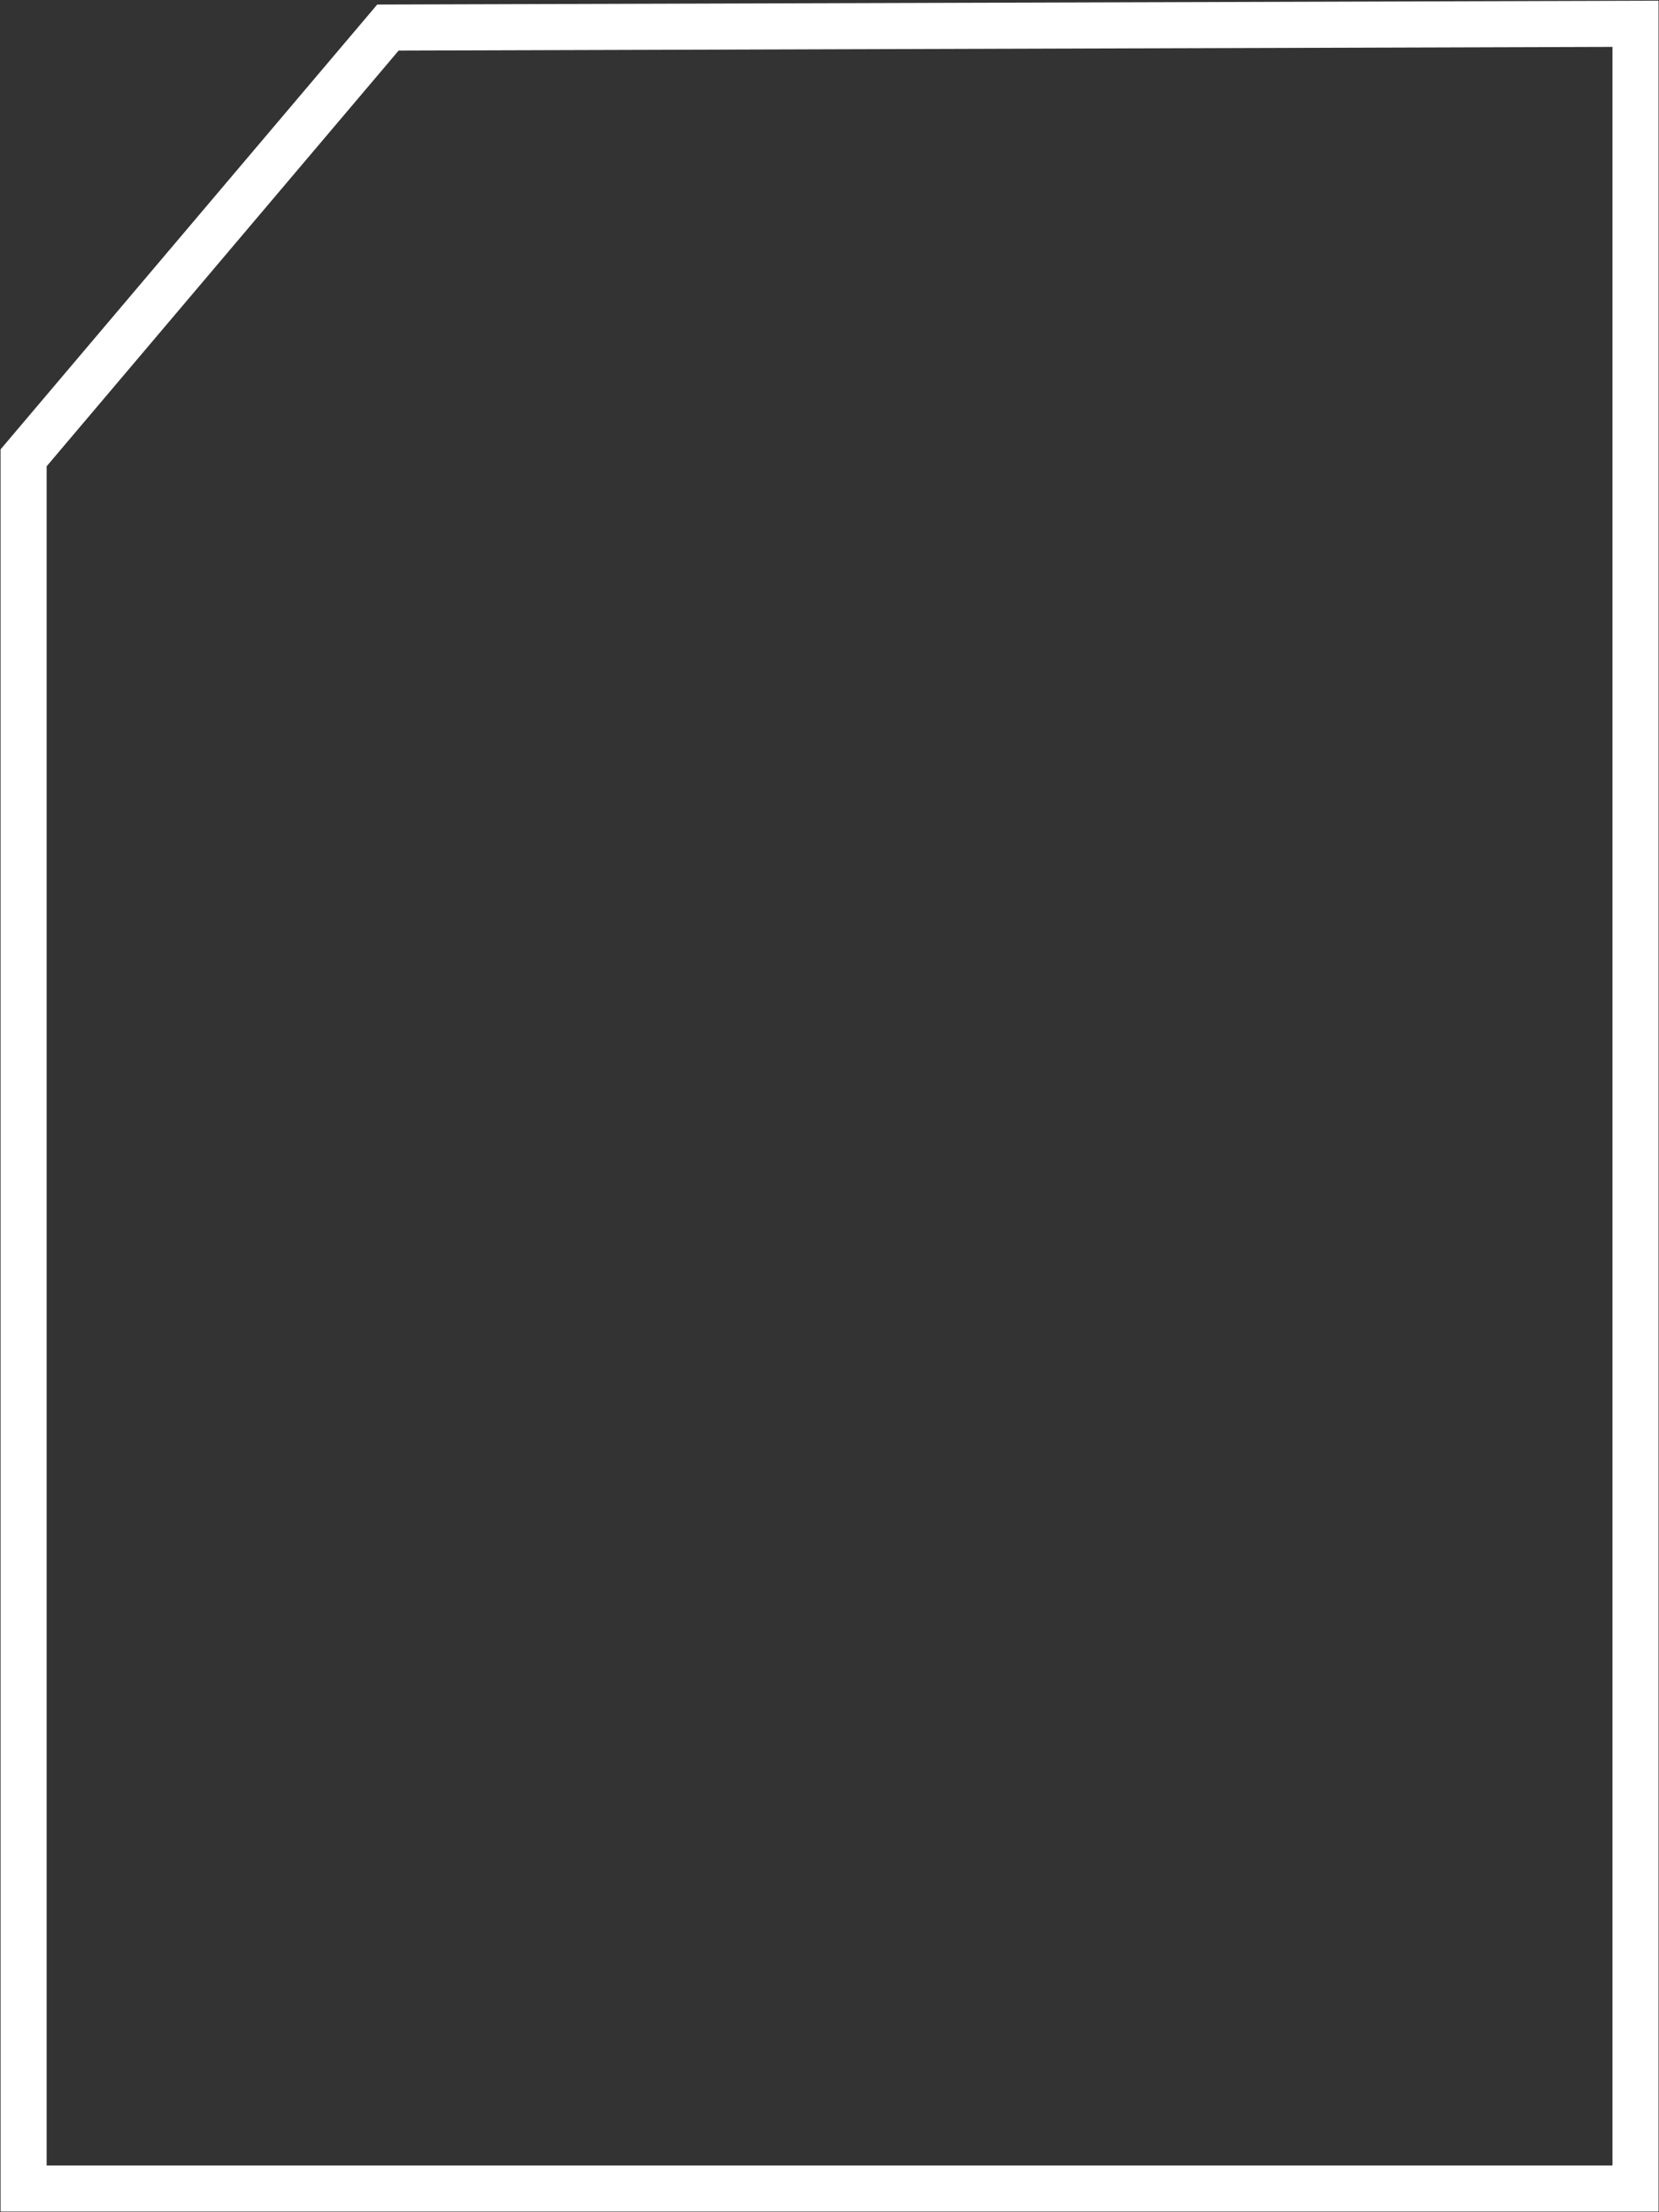 <svg width="18" height="24" viewBox="0 0 18 24" fill="none" xmlns="http://www.w3.org/2000/svg">
<rect x="0" y="0" width="18" height="24" fill="#333333" stroke="none"/>
<path d="M4.209 0.299L0.256 4.967V23.743H17.745V0.258L4.209 0.299Z" stroke="#ffffff" stroke-width="0.5" stroke-miterlimit="10"/>
</svg>
